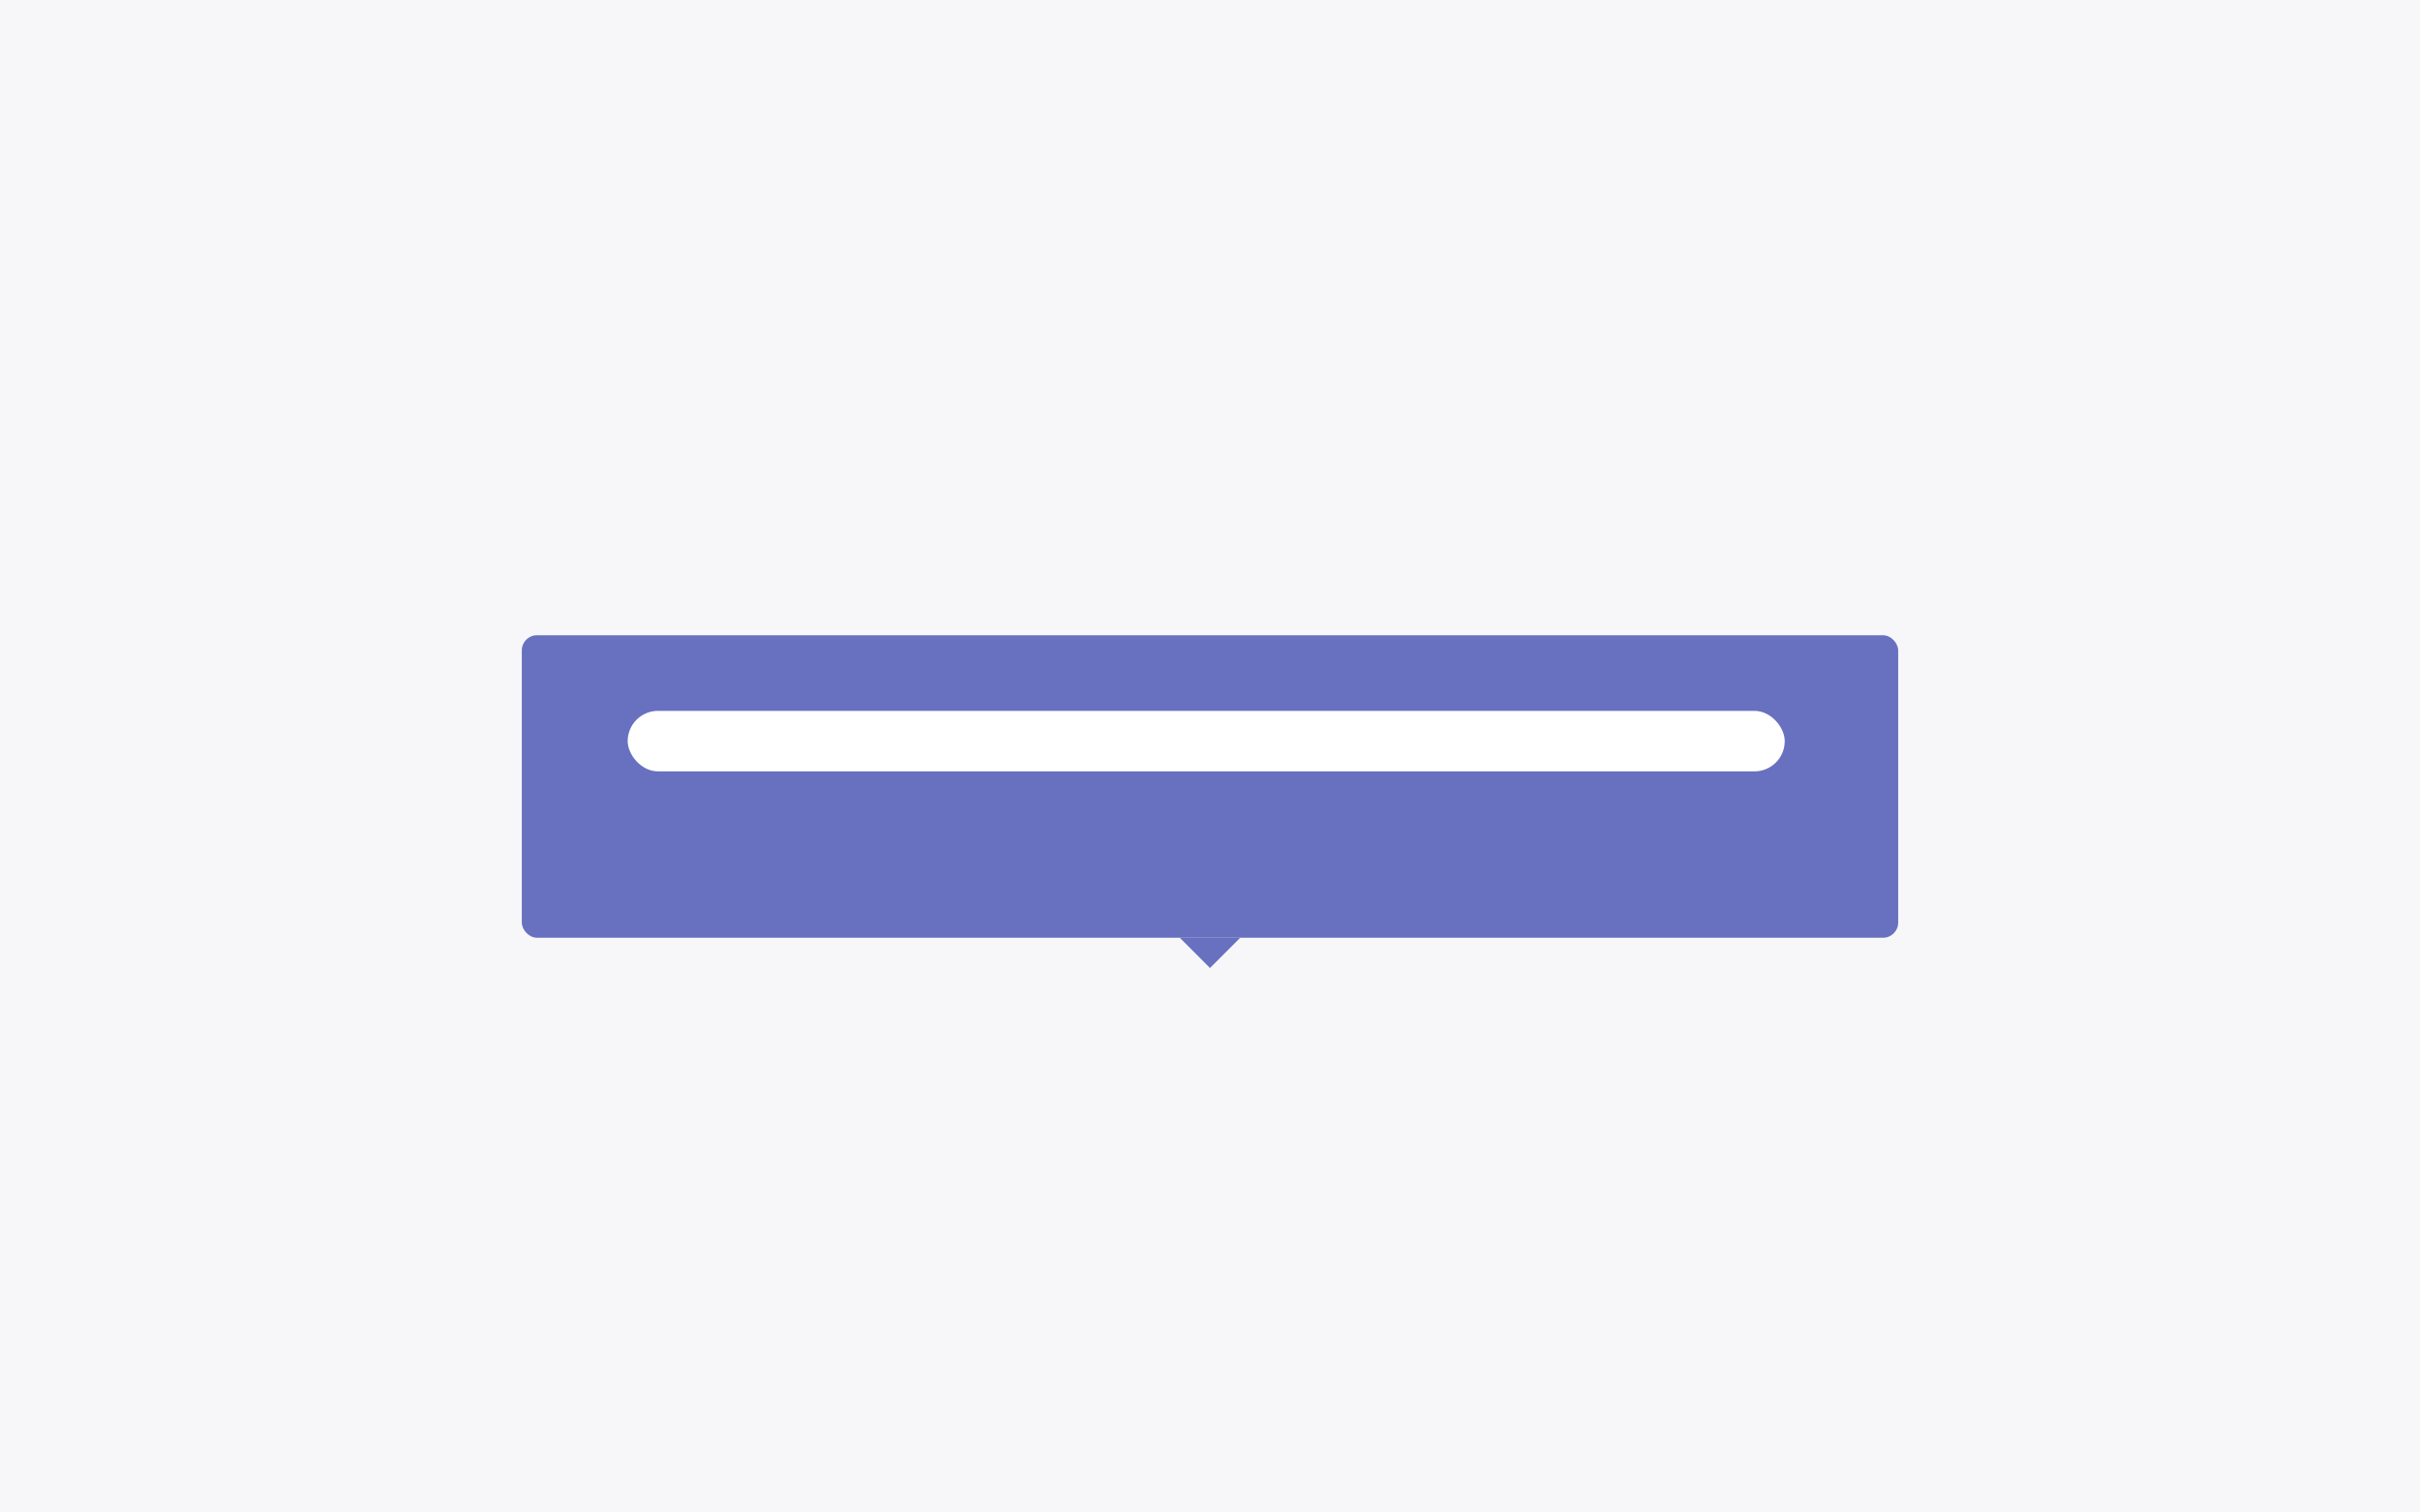 <svg width="320" height="200" viewBox="0 0 320 200" fill="none" xmlns="http://www.w3.org/2000/svg">
<rect width="320" height="200" fill="#F7F7F9"/>
<g filter="url(#filter0_ddd_25_17675)">
<rect x="69" y="78" width="182" height="40" rx="2" fill="#6871BF"/>
<g clip-path="url(#clip0_25_17675)">
<path d="M160 122L164 118L156 118L160 122Z" fill="#6871BF"/>
</g>
</g>
<rect x="83" y="94" width="153" height="8" rx="4" fill="white"/>
<defs>
<filter id="filter0_ddd_25_17675" x="64" y="74" width="192" height="55" filterUnits="userSpaceOnUse" color-interpolation-filters="sRGB">
<feFlood flood-opacity="0" result="BackgroundImageFix"/>
<feColorMatrix in="SourceAlpha" type="matrix" values="0 0 0 0 0 0 0 0 0 0 0 0 0 0 0 0 0 0 127 0" result="hardAlpha"/>
<feOffset dy="1"/>
<feGaussianBlur stdDeviation="2.5"/>
<feColorMatrix type="matrix" values="0 0 0 0 0.004 0 0 0 0 0.02 0 0 0 0 0.196 0 0 0 0.2 0"/>
<feBlend mode="normal" in2="BackgroundImageFix" result="effect1_dropShadow_25_17675"/>
<feColorMatrix in="SourceAlpha" type="matrix" values="0 0 0 0 0 0 0 0 0 0 0 0 0 0 0 0 0 0 127 0" result="hardAlpha"/>
<feOffset dy="3"/>
<feGaussianBlur stdDeviation="2"/>
<feColorMatrix type="matrix" values="0 0 0 0 0.004 0 0 0 0 0.02 0 0 0 0 0.196 0 0 0 0.12 0"/>
<feBlend mode="normal" in2="effect1_dropShadow_25_17675" result="effect2_dropShadow_25_17675"/>
<feColorMatrix in="SourceAlpha" type="matrix" values="0 0 0 0 0 0 0 0 0 0 0 0 0 0 0 0 0 0 127 0" result="hardAlpha"/>
<feOffset dy="2"/>
<feGaussianBlur stdDeviation="1"/>
<feColorMatrix type="matrix" values="0 0 0 0 0.004 0 0 0 0 0.02 0 0 0 0 0.196 0 0 0 0.14 0"/>
<feBlend mode="normal" in2="effect2_dropShadow_25_17675" result="effect3_dropShadow_25_17675"/>
<feBlend mode="normal" in="SourceGraphic" in2="effect3_dropShadow_25_17675" result="shape"/>
</filter>
<clipPath id="clip0_25_17675">
<rect width="4" height="32" fill="white" transform="translate(176 118) rotate(90)"/>
</clipPath>
</defs>
</svg>
